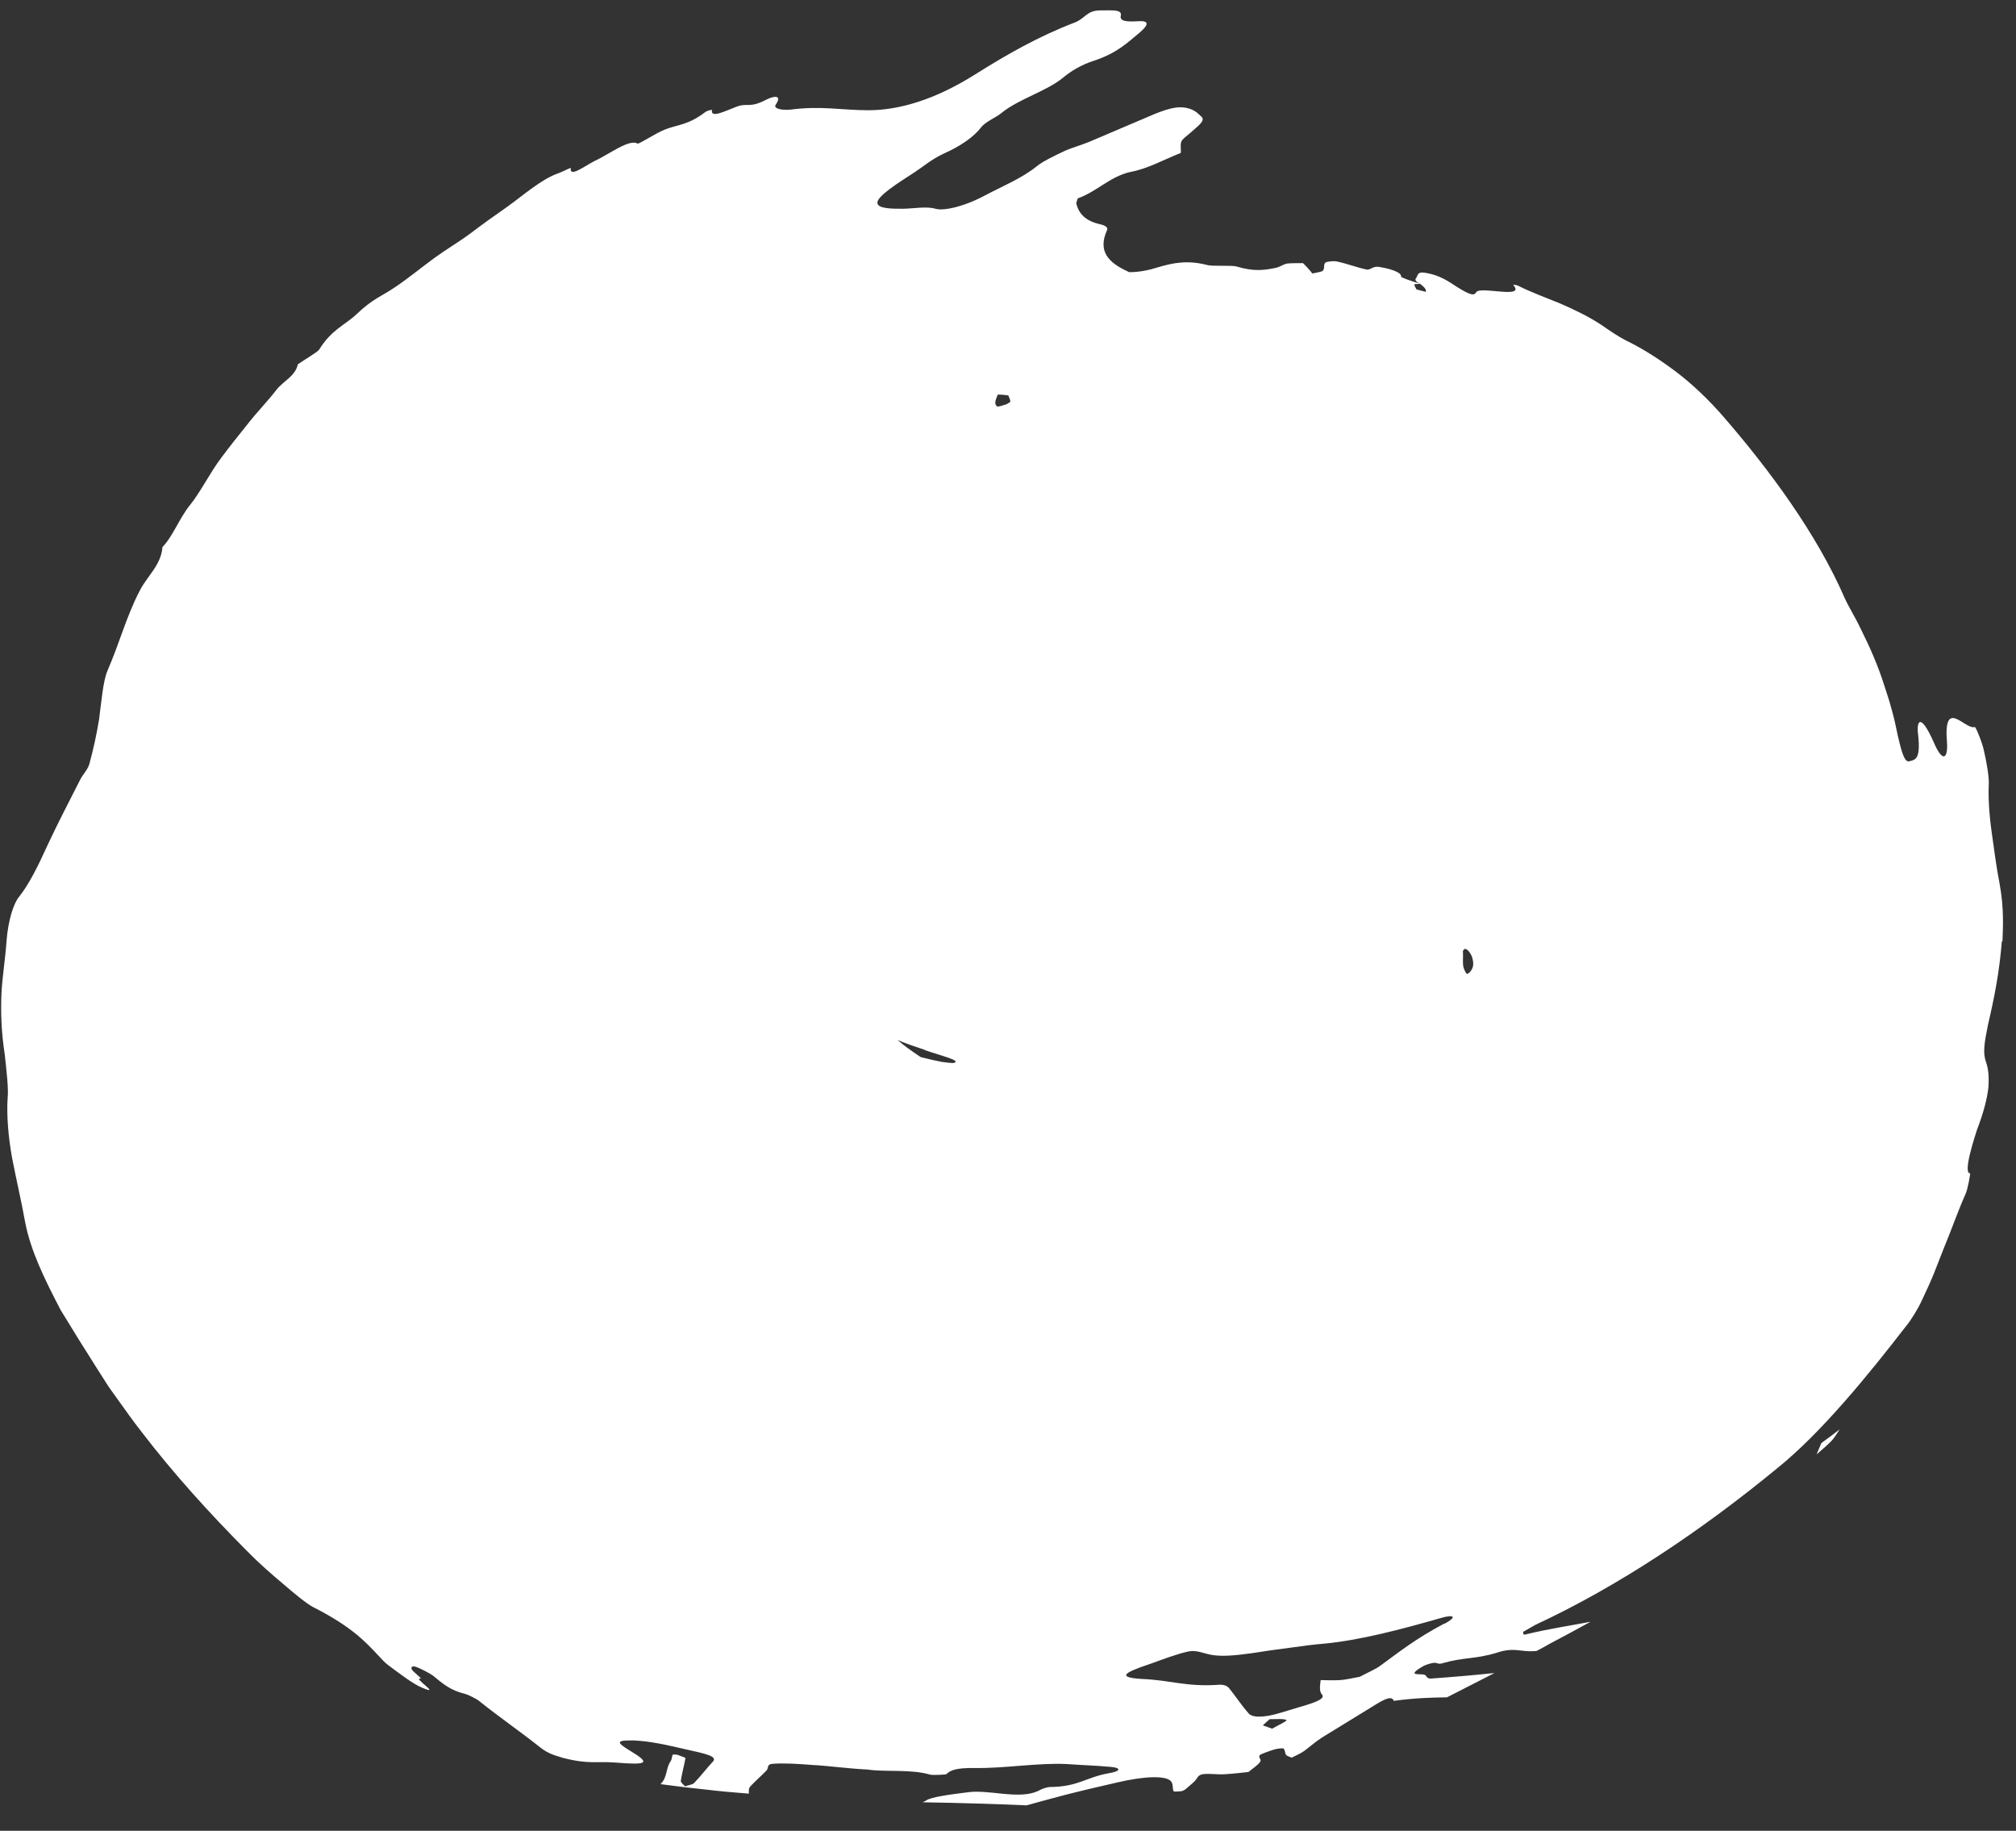 <?xml version="1.0" encoding="UTF-8"?> <svg xmlns="http://www.w3.org/2000/svg" width="76" height="69" viewBox="0 0 76 69" fill="none"><rect x="0" y="0" width="76" height="69" fill="#333333" stroke="none"/><path fill-rule="evenodd" clip-rule="evenodd" d="M75.49 35.47C75.507 34.97 75.556 34.262 75.382 33.305C75.265 32.722 75.174 32.014 75.082 31.356C74.99 30.707 74.949 30.049 74.974 29.566C74.99 29.317 74.899 28.742 74.791 28.292C74.732 27.993 74.483 27.393 74.449 27.401C74.075 27.518 73.25 26.236 73.4 28.009C73.433 28.534 73.258 28.817 72.892 27.959C72.401 26.86 72.243 27.16 72.309 27.685C72.418 28.651 72.184 28.634 71.976 28.692C71.81 28.734 71.702 28.417 71.543 27.718C71.477 27.418 71.418 27.11 71.335 26.819L71.21 26.377C71.152 26.194 71.094 26.019 71.035 25.836C70.794 25.07 70.486 24.379 70.128 23.663C69.953 23.288 69.687 22.864 69.545 22.547C68.479 20.091 66.664 17.66 64.991 15.728C64.424 15.071 63.817 14.496 63.209 14.03C62.609 13.58 61.985 13.164 61.294 12.831C61.044 12.706 60.669 12.456 60.411 12.273C59.887 11.923 59.354 11.674 58.821 11.44C58.288 11.224 57.764 11.032 57.222 10.766C57.181 10.741 57.031 10.724 57.048 10.741C57.531 11.29 55.79 10.766 55.649 11.016C55.582 11.132 55.474 11.157 54.941 10.824C54.633 10.633 54.317 10.366 53.684 10.275C53.417 10.241 53.451 10.4 53.384 10.483C53.342 10.533 53.342 10.599 53.526 10.691C53.75 10.857 53.767 10.932 53.75 10.999C53.75 10.999 53.526 10.941 53.401 10.908C53.367 10.841 53.318 10.774 53.318 10.716C53.318 10.699 53.467 10.716 53.526 10.691C53.143 10.575 52.818 10.458 52.818 10.425C52.843 10.275 52.46 10.133 51.977 10.058C51.744 10.025 51.669 10.183 51.519 10.158C51.153 10.083 50.803 9.942 50.412 9.858C50.295 9.825 50.004 9.858 49.962 9.9C49.879 9.992 49.954 10.108 49.87 10.2C49.829 10.25 49.612 10.275 49.471 10.308C49.421 10.241 49.371 10.175 49.313 10.117C49.254 10.05 49.188 9.983 49.121 9.917C48.913 9.917 48.655 9.917 48.522 9.933C48.33 9.975 48.28 10.058 48.072 10.1C47.681 10.175 47.298 10.25 46.607 10.042C46.432 9.992 45.699 10.042 45.524 9.992C44.767 9.792 44.209 9.908 43.651 10.075C43.334 10.175 42.968 10.258 42.568 10.258C42.544 10.25 42.527 10.233 42.502 10.225C41.819 9.908 41.361 9.492 41.736 8.668C41.786 8.543 41.594 8.476 41.436 8.443C40.911 8.318 40.67 8.043 40.578 7.685C40.562 7.627 40.612 7.552 40.629 7.477C41.37 7.211 41.852 6.645 42.627 6.478C43.293 6.353 43.876 6.012 44.5 5.77C44.55 5.754 44.475 5.504 44.533 5.337C44.567 5.246 44.742 5.121 44.867 5.013C45.108 4.788 45.458 4.563 45.299 4.405C45.175 4.288 45.075 4.172 44.842 4.097C44.492 3.98 44.125 4.055 43.526 4.297C42.702 4.646 41.886 4.996 41.061 5.346C40.745 5.479 40.404 5.562 40.087 5.712C39.738 5.879 39.313 6.078 39.08 6.27C38.522 6.719 37.822 7.003 37.173 7.344C36.365 7.785 35.575 7.96 35.266 7.868C34.933 7.769 34.459 7.86 34.042 7.868C33.618 7.868 33.068 7.868 33.077 7.635C33.077 7.394 33.826 6.911 34.45 6.511C34.809 6.278 35.117 6.003 35.566 5.795C36.232 5.496 36.707 5.162 36.99 4.796C37.148 4.588 37.573 4.413 37.748 4.263C38.397 3.73 39.455 3.439 40.071 2.931C40.37 2.681 40.762 2.44 41.236 2.29C42.136 1.99 42.51 1.599 42.968 1.224C43.301 0.941 43.343 0.766 42.901 0.8C42.493 0.825 42.202 0.808 42.252 0.591C42.319 0.333 41.844 0.4 41.478 0.392C40.962 0.392 40.911 0.7 40.512 0.85C39.163 1.366 37.964 2.048 36.773 2.798C35.241 3.764 33.884 4.155 32.735 4.155C31.736 4.155 30.953 3.98 29.813 4.13C29.505 4.163 29.13 4.105 29.247 3.939C29.488 3.58 29.197 3.597 28.872 3.764C28.247 4.088 28.181 3.864 27.765 4.022C27.323 4.188 26.782 4.471 26.84 4.147C26.84 4.122 26.641 4.18 26.591 4.222C25.933 4.721 25.567 4.688 25.075 4.879C24.742 5.004 24.093 5.437 24.035 5.412C23.718 5.229 22.985 5.804 22.411 6.07C22.061 6.245 21.453 6.711 21.52 6.336C21.52 6.303 21.204 6.478 21.054 6.528C20.421 6.744 19.738 7.352 19.122 7.794C18.656 8.118 18.189 8.451 17.74 8.793C17.29 9.126 16.832 9.392 16.383 9.717C15.883 10.083 15.367 10.508 14.892 10.824C14.409 11.157 14.06 11.249 13.435 11.848C13.002 12.256 12.503 12.415 12.028 13.181C11.978 13.264 11.504 13.539 11.229 13.73C11.129 14.18 10.704 14.346 10.438 14.671C10.08 15.137 9.672 15.545 9.306 16.02C8.981 16.428 8.656 16.827 8.348 17.244C7.923 17.802 7.557 18.551 7.157 19.042C6.766 19.525 6.5 20.241 6.125 20.616C6.075 21.299 5.55 21.706 5.267 22.264C4.768 23.222 4.526 24.179 4.052 25.278C3.885 25.661 3.827 26.427 3.735 27.11C3.652 27.626 3.519 28.251 3.369 28.792C3.302 29.017 3.144 29.158 3.028 29.375C2.611 30.199 2.162 31.057 1.795 31.848C1.437 32.639 1.088 33.338 0.721 33.796C0.513 34.038 0.305 34.695 0.247 35.461C0.197 36.169 0.089 36.793 0.055 37.451C0.03 38.109 0.039 38.833 0.18 39.749C0.238 40.299 0.33 41.04 0.288 41.389C0.247 41.989 0.305 42.813 0.455 43.638C0.613 44.453 0.813 45.303 0.946 46.052C1.154 47.135 1.662 48.175 2.287 49.374C2.736 50.115 3.194 50.848 3.66 51.581L4.01 52.13C4.118 52.305 4.293 52.538 4.435 52.738C4.726 53.146 5.026 53.571 5.334 53.962C6.533 55.527 7.882 57.018 9.331 58.475C9.755 58.908 10.221 59.316 10.688 59.707C11.054 60.023 11.562 60.448 11.812 60.573C12.419 60.881 12.902 61.181 13.302 61.489C13.702 61.797 14.027 62.138 14.335 62.471C14.418 62.563 14.509 62.663 14.643 62.763C15.059 63.071 15.584 63.479 15.925 63.612C16.691 63.937 15.525 63.212 15.858 63.262C15.916 63.262 15.567 63.004 15.525 62.921C15.483 62.837 15.534 62.771 15.675 62.821C15.817 62.862 16.216 63.071 16.325 63.154C16.683 63.445 16.957 63.703 17.548 63.845C17.648 63.87 17.981 64.037 18.056 64.103C18.814 64.711 19.68 65.31 20.304 65.81C20.596 66.043 20.762 66.118 21.22 66.251C22.186 66.501 22.494 66.376 23.169 66.426C24.409 66.526 24.559 66.468 23.743 65.977C23.202 65.652 23.252 65.585 23.868 65.594C24.509 65.618 25.15 65.768 25.908 65.943C26.591 66.093 27.049 66.193 26.882 66.385C26.632 66.651 26.424 66.934 26.166 67.2C26.108 67.259 25.941 67.284 25.825 67.325C25.766 67.259 25.65 67.167 25.666 67.117C25.708 66.826 25.791 66.551 25.841 66.26C25.841 66.243 25.65 66.176 25.533 66.135C25.5 66.126 25.367 66.118 25.358 66.135C25.325 66.21 25.333 66.301 25.283 66.376C25.092 66.651 25.167 66.984 24.9 67.242C25.45 67.317 26.008 67.384 26.566 67.442C27.123 67.508 27.673 67.558 28.231 67.6C28.231 67.5 28.214 67.4 28.289 67.325C28.472 67.126 28.705 66.926 28.897 66.726C28.98 66.643 28.897 66.484 29.13 66.476C29.521 66.443 30.096 66.476 30.604 66.518C31.245 66.551 31.911 66.651 32.71 66.692C33.376 66.793 34.334 66.668 35.067 66.884C35.15 66.909 35.658 66.884 35.674 66.867C35.833 66.718 36.024 66.626 36.748 66.634C37.898 66.651 39.105 66.434 40.204 66.484C40.787 66.526 41.353 66.543 41.886 66.593C42.252 66.626 42.285 66.751 41.786 66.834C40.928 66.984 40.662 67.342 39.571 67.35C39.496 67.35 39.288 67.417 39.23 67.45C38.838 67.675 38.339 67.658 37.756 67.6C37.373 67.558 36.84 67.5 36.54 67.542C35.924 67.617 35.075 67.725 34.917 67.858C34.883 67.883 34.825 67.9 34.783 67.925C36.241 67.95 37.548 67.991 38.697 68.041C39.155 67.916 39.604 67.792 40.079 67.667C40.695 67.508 41.395 67.342 42.094 67.184C43.143 66.934 43.976 66.909 44.15 67.142C44.234 67.25 44.192 67.384 44.242 67.508C44.25 67.534 44.425 67.517 44.542 67.508C44.558 67.508 44.667 67.459 44.692 67.434C44.85 67.292 45.05 67.15 45.125 67.017C45.2 66.884 45.308 66.842 45.649 66.859C45.824 66.859 45.99 66.884 46.19 66.867C46.465 66.851 46.773 66.817 47.065 66.784C47.214 66.659 47.431 66.518 47.506 66.401C47.572 66.301 47.423 66.251 47.489 66.151C47.523 66.11 47.831 66.001 48.039 65.935C48.147 65.902 48.372 65.877 48.388 65.902C48.455 65.968 48.43 66.06 48.48 66.135C48.513 66.185 48.621 66.21 48.697 66.243C48.855 66.16 49.054 66.076 49.163 65.993C49.404 65.818 49.554 65.668 49.837 65.485C50.42 65.127 51.044 64.744 51.669 64.361C52.019 64.145 52.46 63.845 52.543 64.103C53.342 63.995 53.959 63.978 54.55 63.97C55.133 63.67 55.724 63.37 56.34 63.054C55.549 63.137 54.766 63.204 53.959 63.262C53.784 63.279 53.8 63.171 53.709 63.121C53.576 63.062 52.951 63.204 53.651 62.796C53.734 62.746 53.959 62.679 54.042 62.671C54.183 62.654 54.217 62.738 54.367 62.688C55.208 62.446 55.574 62.546 56.431 62.288C57.073 62.072 57.339 62.263 57.822 62.23C57.855 62.23 57.889 62.23 57.93 62.221C58.105 62.13 58.272 62.038 58.446 61.938C58.946 61.672 59.454 61.405 59.962 61.122C59.187 61.272 58.413 61.38 57.489 61.605C57.406 61.622 57.439 61.547 57.414 61.505C57.572 61.422 57.739 61.314 57.88 61.239C61.036 59.773 64.175 57.659 66.989 55.344C68.671 53.995 70.469 51.772 71.86 49.974C72.043 49.757 72.309 49.324 72.468 48.974C72.617 48.658 72.767 48.333 72.9 48.009L73.292 47.01C73.567 46.352 73.8 45.669 74.1 44.995C74.174 44.845 74.291 44.22 74.266 44.22C73.991 44.22 74.441 42.855 74.532 42.572C74.774 41.947 74.907 41.423 74.957 41.007C74.99 40.59 74.957 40.274 74.874 40.041C74.741 39.683 74.807 39.308 74.94 38.642C75.182 37.601 75.373 36.652 75.465 35.486L75.49 35.47ZM37.939 15.237C37.814 15.279 37.623 15.337 37.598 15.32C37.531 15.279 37.514 15.22 37.523 15.154C37.523 15.071 37.581 14.971 37.614 14.871C37.789 14.871 37.956 14.896 38.014 14.904C38.056 15.021 38.089 15.079 38.089 15.137C38.089 15.154 37.972 15.22 37.939 15.237ZM34.883 39.583C35.533 39.807 36.224 39.966 35.974 40.057C35.932 40.074 35.758 40.057 35.516 40.024C35.291 39.982 35.008 39.916 34.709 39.841C34.326 39.583 34.051 39.391 33.834 39.191C34.159 39.341 34.509 39.441 34.875 39.574L34.883 39.583ZM47.956 65.152C47.839 65.111 47.722 65.069 47.606 65.027C47.706 64.936 47.781 64.861 47.864 64.794C48.089 64.794 48.413 64.769 48.497 64.828C48.538 64.861 48.155 65.036 47.956 65.152ZM54.45 61.189C53.334 61.78 52.735 62.271 52.035 62.779C51.869 62.904 51.577 63.029 51.261 63.196C50.986 63.245 50.711 63.312 50.512 63.321C50.245 63.337 50.029 63.321 49.787 63.321C49.779 63.429 49.754 63.537 49.762 63.645C49.762 63.728 49.787 63.812 49.846 63.878C49.929 63.995 49.729 64.112 49.246 64.261C48.946 64.353 48.638 64.445 48.33 64.536C47.589 64.769 47.206 64.719 47.081 64.586C46.798 64.27 46.59 63.937 46.324 63.612C46.274 63.554 46.157 63.487 45.974 63.495C44.717 63.587 44.142 63.321 43.06 63.279C42.136 63.221 42.294 63.062 43.376 62.704C43.842 62.538 44.35 62.338 44.816 62.238C45.116 62.18 45.383 62.321 45.674 62.371C46.065 62.438 46.548 62.396 47.206 62.305C47.664 62.23 48.147 62.163 48.605 62.105C49.071 62.038 49.512 61.98 49.912 61.947C51.261 61.822 52.835 61.406 54.317 60.981C54.833 60.831 54.933 60.939 54.458 61.197L54.45 61.189ZM55.524 36.435C55.491 36.56 55.399 36.677 55.316 36.702C55.274 36.718 55.191 36.544 55.166 36.435C55.133 36.252 55.166 36.052 55.149 35.853C55.149 35.819 55.191 35.786 55.216 35.761C55.299 35.761 55.399 35.861 55.466 36.002C55.532 36.144 55.557 36.319 55.524 36.435Z" fill="white"></path><path fill-rule="evenodd" clip-rule="evenodd" d="M42.685 44.778C42.727 44.828 42.768 44.87 42.818 44.911C42.901 44.853 42.993 44.803 43.06 44.745C43.234 44.578 43.501 44.395 43.543 44.262C43.584 44.112 43.409 43.996 43.326 43.862C43.151 43.979 42.985 44.112 42.81 44.22C42.477 44.429 42.643 44.562 42.677 44.72C42.677 44.737 42.677 44.762 42.693 44.778H42.685Z" fill="white"></path><path fill-rule="evenodd" clip-rule="evenodd" d="M26.491 29.974C26.407 29.916 26.366 29.883 26.308 29.849C26.199 29.791 26.141 29.849 26.149 30.008C26.149 30.166 25.916 30.432 26.149 30.482C26.291 30.515 26.391 30.632 26.516 30.699C26.549 30.715 26.599 30.699 26.64 30.699C26.649 30.649 26.674 30.599 26.674 30.557C26.674 30.424 26.691 30.282 26.674 30.166C26.666 30.049 26.624 29.966 26.499 29.966L26.491 29.974Z" fill="white"></path><path fill-rule="evenodd" clip-rule="evenodd" d="M28.522 26.777C28.406 26.902 28.331 27.044 28.247 27.177L28.073 27.127C28.039 27.21 28.006 27.294 27.998 27.327C28.081 27.402 28.114 27.477 28.181 27.477C28.297 27.477 28.431 27.443 28.555 27.418C28.564 27.31 28.555 27.21 28.589 27.094C28.622 26.977 28.689 26.844 28.739 26.719C28.789 26.611 28.83 26.503 28.88 26.403C28.764 26.527 28.63 26.644 28.522 26.769V26.777Z" fill="white"></path><path fill-rule="evenodd" clip-rule="evenodd" d="M24.909 32.747C24.909 32.747 24.867 32.772 24.792 32.822C24.834 32.921 24.859 33.021 24.909 33.129C24.975 33.304 25.05 33.204 25.125 33.162C25.241 33.096 25.283 32.905 25.216 32.913C25.05 32.938 25.125 32.539 24.909 32.747Z" fill="white"></path><path fill-rule="evenodd" clip-rule="evenodd" d="M35.142 48.641C35.15 48.691 35.358 48.758 35.483 48.758C35.658 48.758 35.849 48.733 36.382 48.641C35.907 48.575 35.774 48.517 35.633 48.517C35.425 48.517 35.108 48.475 35.142 48.633V48.641Z" fill="white"></path><path fill-rule="evenodd" clip-rule="evenodd" d="M47.738 46.451C47.805 46.485 47.855 46.518 47.93 46.559C47.979 46.485 48.038 46.435 48.038 46.41C48.004 46.269 47.955 46.127 47.605 46.202C47.547 46.219 47.431 46.252 47.422 46.269C47.248 46.51 47.622 46.401 47.738 46.451Z" fill="white"></path><path fill-rule="evenodd" clip-rule="evenodd" d="M52.743 30.948C52.785 30.824 52.809 30.699 52.834 30.557C52.76 30.549 52.718 30.532 52.685 30.541C52.526 30.599 52.635 30.782 52.626 30.915C52.66 30.932 52.735 30.965 52.735 30.948H52.743Z" fill="white"></path><path fill-rule="evenodd" clip-rule="evenodd" d="M31.62 39.774C31.961 40.09 32.294 40.407 32.71 40.706C32.802 40.723 33.027 40.798 32.96 40.731C32.819 40.59 32.544 40.382 32.369 40.199C31.978 39.982 31.794 39.874 31.62 39.774Z" fill="white"></path><path fill-rule="evenodd" clip-rule="evenodd" d="M41.111 39.108C41.228 38.967 41.336 38.833 41.461 38.65C41.253 38.725 41.045 38.792 40.828 38.85C40.728 38.958 40.478 39.141 40.529 39.158C40.645 39.191 40.92 39.141 41.111 39.108Z" fill="white"></path><path fill-rule="evenodd" clip-rule="evenodd" d="M46.348 46.169C46.264 46.144 46.148 46.144 46.057 46.135C45.932 46.235 45.874 46.277 45.816 46.327L46.323 46.293C46.339 46.252 46.381 46.177 46.356 46.169H46.348Z" fill="white"></path><path fill-rule="evenodd" clip-rule="evenodd" d="M68.487 54.811C68.662 54.653 68.854 54.503 69.054 54.295C69.137 54.212 69.254 54.02 69.353 53.87C69.129 54.045 68.895 54.22 68.662 54.387C68.621 54.486 68.579 54.586 68.487 54.803V54.811Z" fill="white"></path><path fill-rule="evenodd" clip-rule="evenodd" d="M26.94 31.923C26.915 32.031 26.907 32.08 26.899 32.122L27.181 32.022C27.181 32.022 27.156 31.923 27.131 31.914C27.073 31.898 26.998 31.914 26.94 31.914V31.923Z" fill="white"></path><path fill-rule="evenodd" clip-rule="evenodd" d="M42.685 34.396C42.693 34.462 42.685 34.579 42.718 34.587C42.768 34.604 42.843 34.546 42.926 34.512C42.91 34.404 42.918 34.288 42.885 34.288C42.827 34.288 42.752 34.354 42.685 34.396Z" fill="white"></path><path fill-rule="evenodd" clip-rule="evenodd" d="M38.447 50.757C38.339 50.79 38.23 50.815 38.181 50.831C38.289 50.915 38.33 50.948 38.364 50.973C38.43 50.931 38.53 50.89 38.547 50.848C38.563 50.815 38.48 50.79 38.439 50.757H38.447Z" fill="white"></path><path fill-rule="evenodd" clip-rule="evenodd" d="M40.245 26.677C40.304 26.66 40.37 26.669 40.437 26.644C40.479 26.627 40.52 26.569 40.562 26.527C40.512 26.502 40.462 26.486 40.437 26.477C40.32 26.594 40.279 26.636 40.245 26.685V26.677Z" fill="white"></path><path fill-rule="evenodd" clip-rule="evenodd" d="M21.97 35.919C22.028 35.96 22.061 36.01 22.094 36.002C22.144 35.985 22.194 35.935 22.235 35.902C22.202 35.877 22.16 35.828 22.136 35.836C22.086 35.836 22.036 35.886 21.97 35.919Z" fill="white"></path><path fill-rule="evenodd" clip-rule="evenodd" d="M29.605 35.811C29.646 35.969 29.671 36.085 29.704 36.194C29.804 36.26 29.937 36.376 29.995 36.376C30.029 36.376 29.945 36.177 29.921 36.069C29.812 35.977 29.704 35.894 29.605 35.819V35.811Z" fill="white"></path><path fill-rule="evenodd" clip-rule="evenodd" d="M34.201 30.341C34.117 30.391 33.943 30.183 33.959 30.657C34.059 30.607 34.201 30.79 34.201 30.341Z" fill="white"></path><path fill-rule="evenodd" clip-rule="evenodd" d="M28.847 26.369C28.889 26.352 28.955 26.344 28.972 26.328C29.055 26.219 29.113 26.111 29.188 26.003C29.13 26.036 29.072 26.069 28.98 26.128C28.939 26.203 28.889 26.286 28.847 26.369Z" fill="white"></path><path fill-rule="evenodd" clip-rule="evenodd" d="M40.978 39.732C41.111 39.682 41.219 39.632 41.319 39.582C41.402 39.499 41.51 39.391 41.535 39.333C41.544 39.316 41.352 39.424 41.252 39.474C41.169 39.566 41.07 39.649 40.978 39.724V39.732Z" fill="white"></path><path fill-rule="evenodd" clip-rule="evenodd" d="M40.887 40.349C40.82 40.349 40.662 40.399 40.537 40.424C40.437 40.49 40.32 40.54 40.179 40.615C40.312 40.59 40.454 40.574 40.587 40.54C40.695 40.474 40.911 40.349 40.887 40.349Z" fill="white"></path><path fill-rule="evenodd" clip-rule="evenodd" d="M40.054 41.448C40.054 41.448 39.812 41.498 39.679 41.523C39.538 41.589 39.404 41.647 39.271 41.697C39.438 41.681 39.571 41.664 39.712 41.639C39.837 41.572 40.004 41.489 40.054 41.448Z" fill="white"></path><path fill-rule="evenodd" clip-rule="evenodd" d="M33.901 41.115C34.017 41.19 34.134 41.273 34.276 41.348C34.417 41.398 34.55 41.439 34.692 41.489C34.617 41.431 34.575 41.381 34.442 41.306C34.401 41.289 34.076 41.19 33.909 41.115H33.901Z" fill="white"></path><path fill-rule="evenodd" clip-rule="evenodd" d="M30.196 38.076C30.196 38.076 30.271 38.2 30.312 38.275C30.421 38.367 30.537 38.459 30.645 38.55C30.587 38.459 30.512 38.367 30.462 38.275C30.371 38.209 30.271 38.126 30.196 38.076Z" fill="white"></path><path fill-rule="evenodd" clip-rule="evenodd" d="M30.72 36.693C30.679 36.602 30.637 36.518 30.596 36.427C30.521 36.36 30.437 36.285 30.371 36.235C30.362 36.235 30.421 36.352 30.454 36.419C30.537 36.51 30.629 36.593 30.72 36.685V36.693Z" fill="white"></path><path fill-rule="evenodd" clip-rule="evenodd" d="M41.186 50.765C41.186 50.765 41.261 50.806 41.302 50.831C41.336 50.806 41.369 50.789 41.41 50.765L41.286 50.706C41.286 50.706 41.186 50.756 41.194 50.765H41.186Z" fill="white"></path><path fill-rule="evenodd" clip-rule="evenodd" d="M53.368 37.094C53.368 37.094 53.368 37.01 53.351 36.977C53.351 36.968 53.301 36.985 53.276 36.993L53.318 37.085H53.376L53.368 37.094Z" fill="white"></path><path fill-rule="evenodd" clip-rule="evenodd" d="M35.84 48.391C35.84 48.391 35.907 48.366 35.94 48.35L35.84 48.267C35.84 48.267 35.749 48.3 35.749 48.308C35.766 48.342 35.807 48.366 35.84 48.391Z" fill="white"></path><path fill-rule="evenodd" clip-rule="evenodd" d="M29.313 48.833C29.371 48.858 29.421 48.891 29.488 48.916C29.512 48.916 29.554 48.908 29.587 48.899C29.529 48.866 29.471 48.841 29.421 48.816C29.38 48.816 29.346 48.833 29.313 48.833Z" fill="white"></path><path fill-rule="evenodd" clip-rule="evenodd" d="M26.008 48.067C26.058 48.1 26.107 48.142 26.165 48.175C26.182 48.183 26.232 48.175 26.265 48.175C26.215 48.133 26.165 48.1 26.124 48.067C26.082 48.067 26.049 48.067 26.016 48.067H26.008Z" fill="white"></path><path fill-rule="evenodd" clip-rule="evenodd" d="M23.493 32.872C23.493 32.872 23.493 32.946 23.502 32.988C23.518 32.971 23.551 32.963 23.551 32.946C23.551 32.905 23.551 32.872 23.543 32.83C23.526 32.847 23.493 32.855 23.493 32.872Z" fill="white"></path><path fill-rule="evenodd" clip-rule="evenodd" d="M53.026 36.069C53.026 36.069 53.001 36.036 52.984 36.019C52.968 36.052 52.968 36.086 52.943 36.119C52.959 36.135 52.976 36.152 52.984 36.169C53.001 36.135 53.026 36.102 53.026 36.069Z" fill="white"></path><path fill-rule="evenodd" clip-rule="evenodd" d="M29.08 27.826C29.08 27.826 29.08 27.909 29.097 27.934C29.097 27.942 29.146 27.918 29.171 27.909V27.793C29.171 27.793 29.105 27.818 29.08 27.826Z" fill="white"></path><path fill-rule="evenodd" clip-rule="evenodd" d="M46.606 44.753C46.548 44.761 46.49 44.778 46.431 44.786C46.407 44.819 46.382 44.836 46.365 44.861C46.423 44.853 46.481 44.844 46.539 44.82C46.556 44.82 46.581 44.77 46.597 44.745L46.606 44.753Z" fill="white"></path><path fill-rule="evenodd" clip-rule="evenodd" d="M34.967 41.689C35.191 41.723 35.441 41.739 35.666 41.748C35.316 41.681 34.992 41.589 34.684 41.489L34.958 41.689H34.967Z" fill="white"></path><path fill-rule="evenodd" clip-rule="evenodd" d="M51.602 29.308C51.602 29.308 51.677 29.341 51.718 29.366L51.685 29.25L51.611 29.192C51.611 29.192 51.594 29.266 51.611 29.308H51.602Z" fill="white"></path><path fill-rule="evenodd" clip-rule="evenodd" d="M44.041 43.271C43.992 43.271 43.933 43.271 43.875 43.279C43.85 43.304 43.834 43.329 43.809 43.354C43.867 43.354 43.917 43.354 43.975 43.338C43.992 43.338 44.016 43.296 44.033 43.271H44.041Z" fill="white"></path></svg> 
